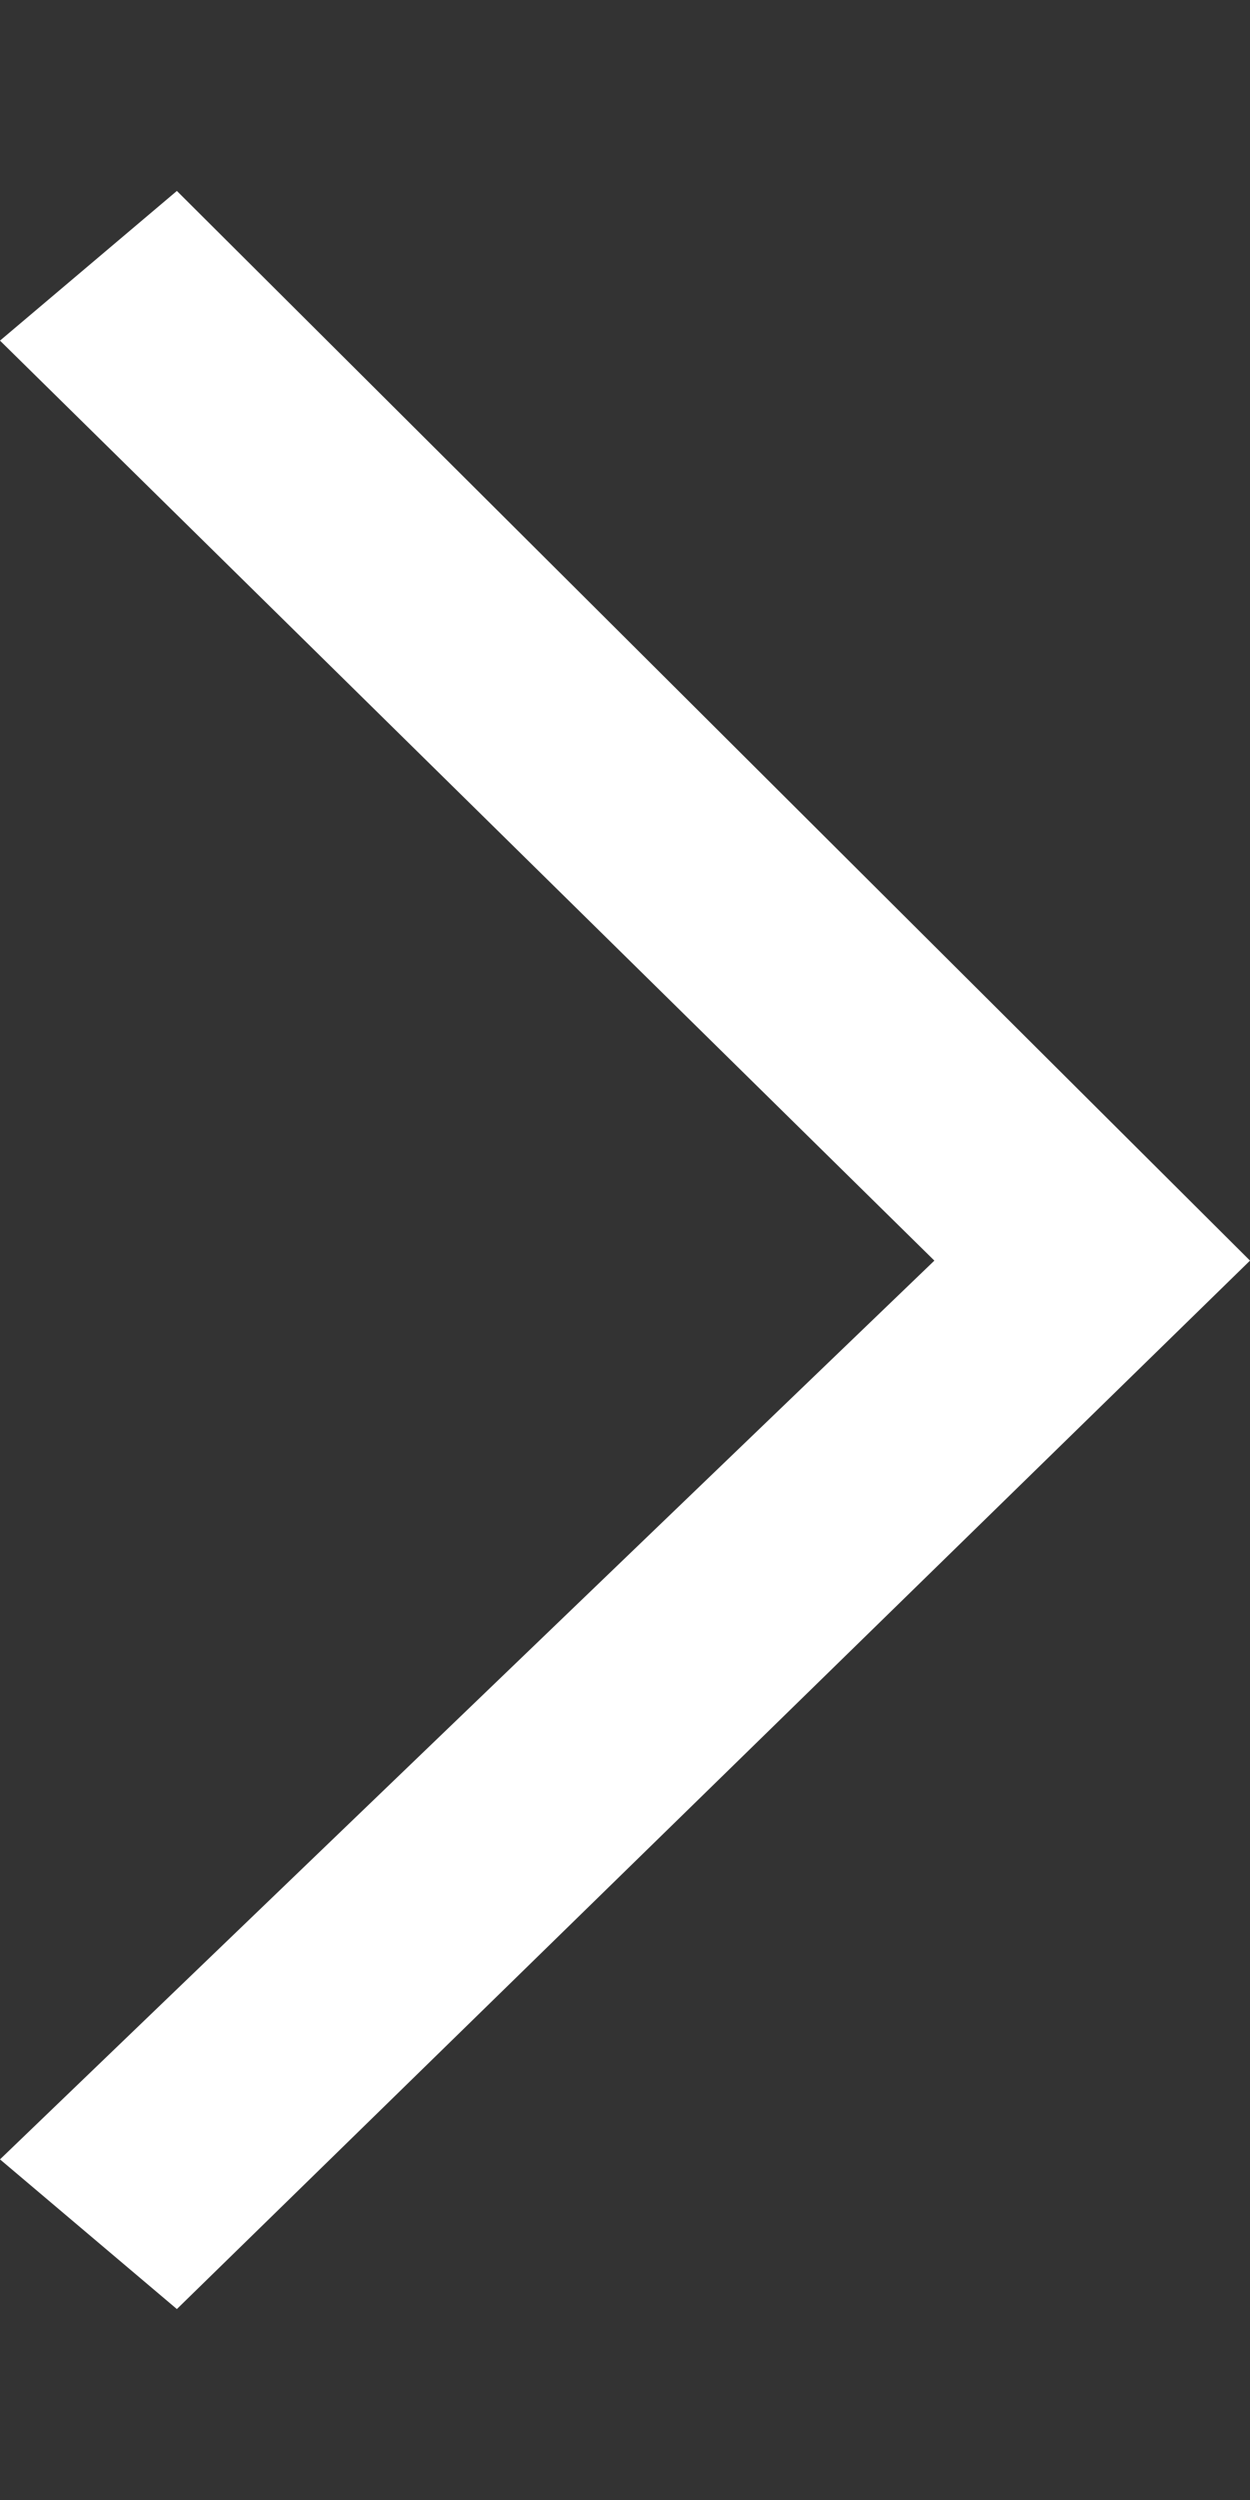 <?xml version="1.0" encoding="UTF-8"?>
<svg width="4px" height="8px" viewBox="0 0 4 8" version="1.1" xmlns="http://www.w3.org/2000/svg" xmlns:xlink="http://www.w3.org/1999/xlink">
    <rect x="0" y="0" width="4" height="8" fill="#333333" stroke="none"/>
    <title>Path Copy</title>
    <g id="Symbols" stroke="none" stroke-width="1" fill="none" fill-rule="evenodd">
        <g id="button/base" transform="translate(-11, -8)" fill="#FFFFFF" fill-rule="nonzero">
            <g id="Group-5">
                <polygon id="Path-Copy" points="11.566 8.611 11 9.09 13.99 12.034 11 14.91 11.566 15.389 15 12.034"></polygon>
            </g>
        </g>
    </g>
</svg>